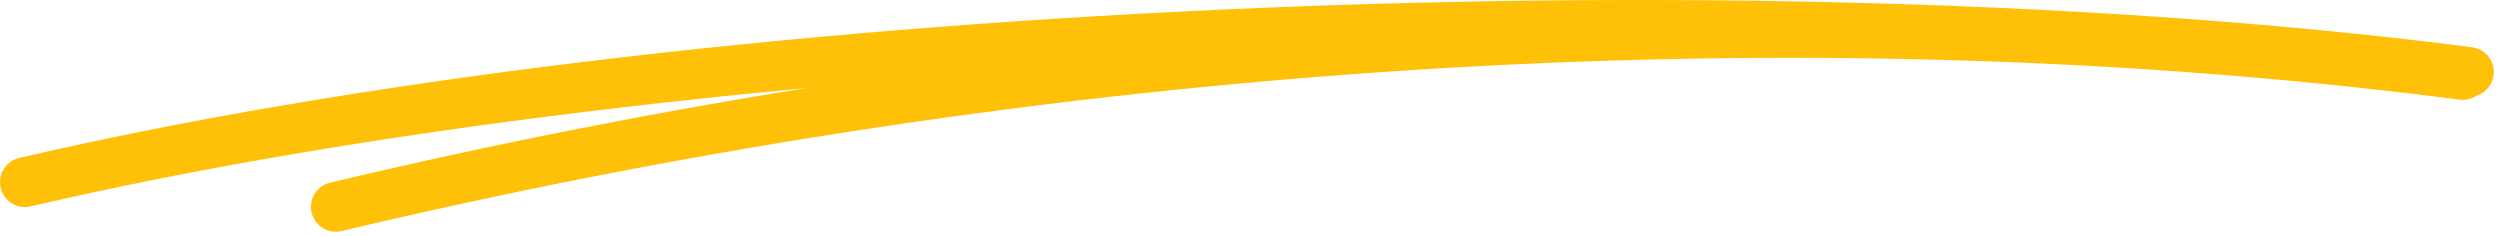 <svg width="201" height="19" viewBox="0 0 201 19" fill="none" xmlns="http://www.w3.org/2000/svg">
<path d="M2 14.648C55 2.285 140.5 -1.715 198.5 5.785" stroke="#FFC107" stroke-width="4" stroke-linecap="round"/>
<path d="M27 16.632C79.5 4.148 140 -1.473 198 6.027" stroke="#FFC107" stroke-width="4" stroke-linecap="round"/>
</svg>
